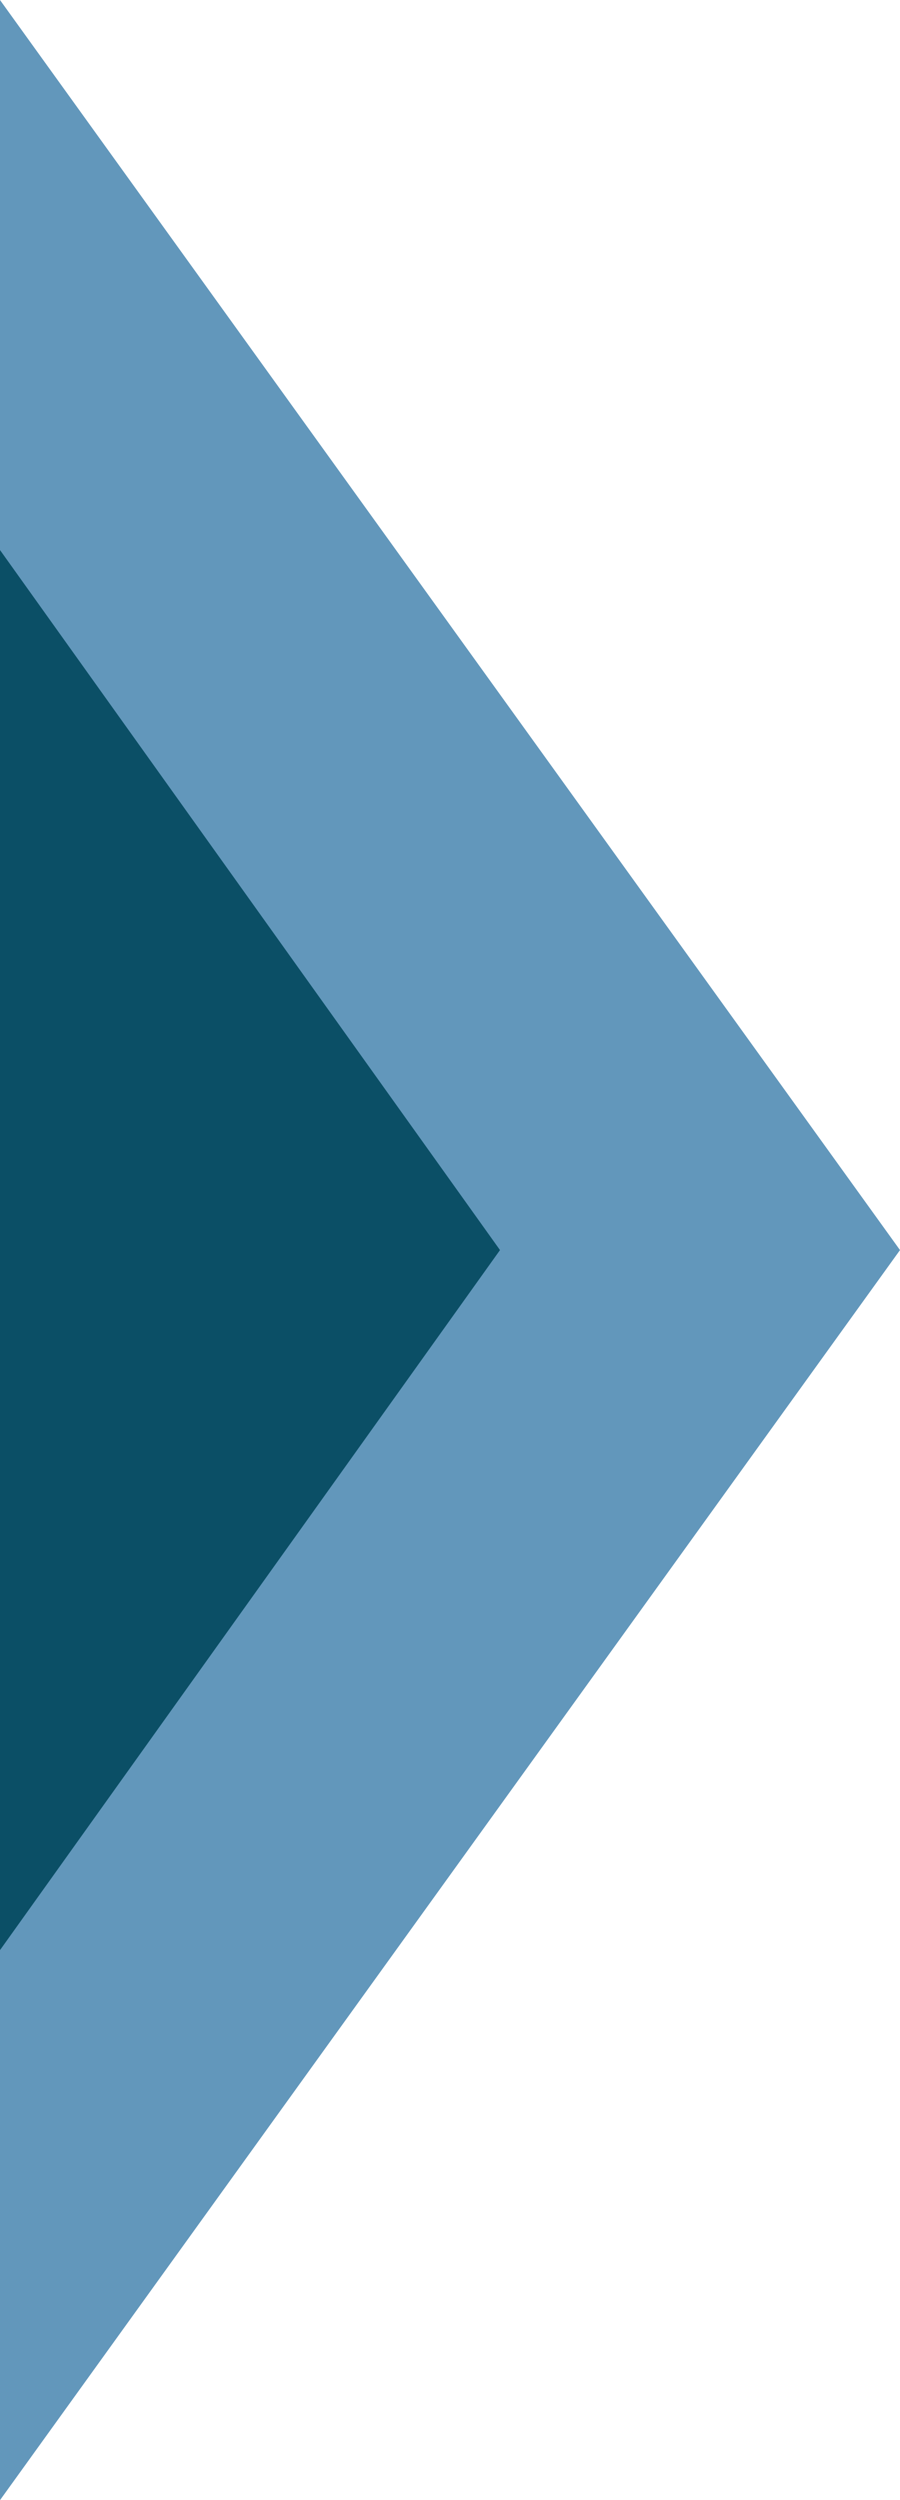 <?xml version="1.0" encoding="utf-8"?>
<!-- Generator: Adobe Illustrator 22.0.1, SVG Export Plug-In . SVG Version: 6.00 Build 0)  -->
<svg version="1.1" id="Layer_1" xmlns="http://www.w3.org/2000/svg" xmlns:xlink="http://www.w3.org/1999/xlink" x="0px" y="0px"
	 width="45px" height="125px" viewBox="0 0 45 125" style="enable-background:new 0 0 45 125;" xml:space="preserve">
<style type="text/css">
	.st0{fill:#6297BB;}
	.st1{fill:#0B4F66;}
</style>
<polygon class="st0" points="45,62.5 0,0 0,125 "/>
<polygon class="st1" points="25,62.5 0,27.5 0,97.5 "/>
</svg>
